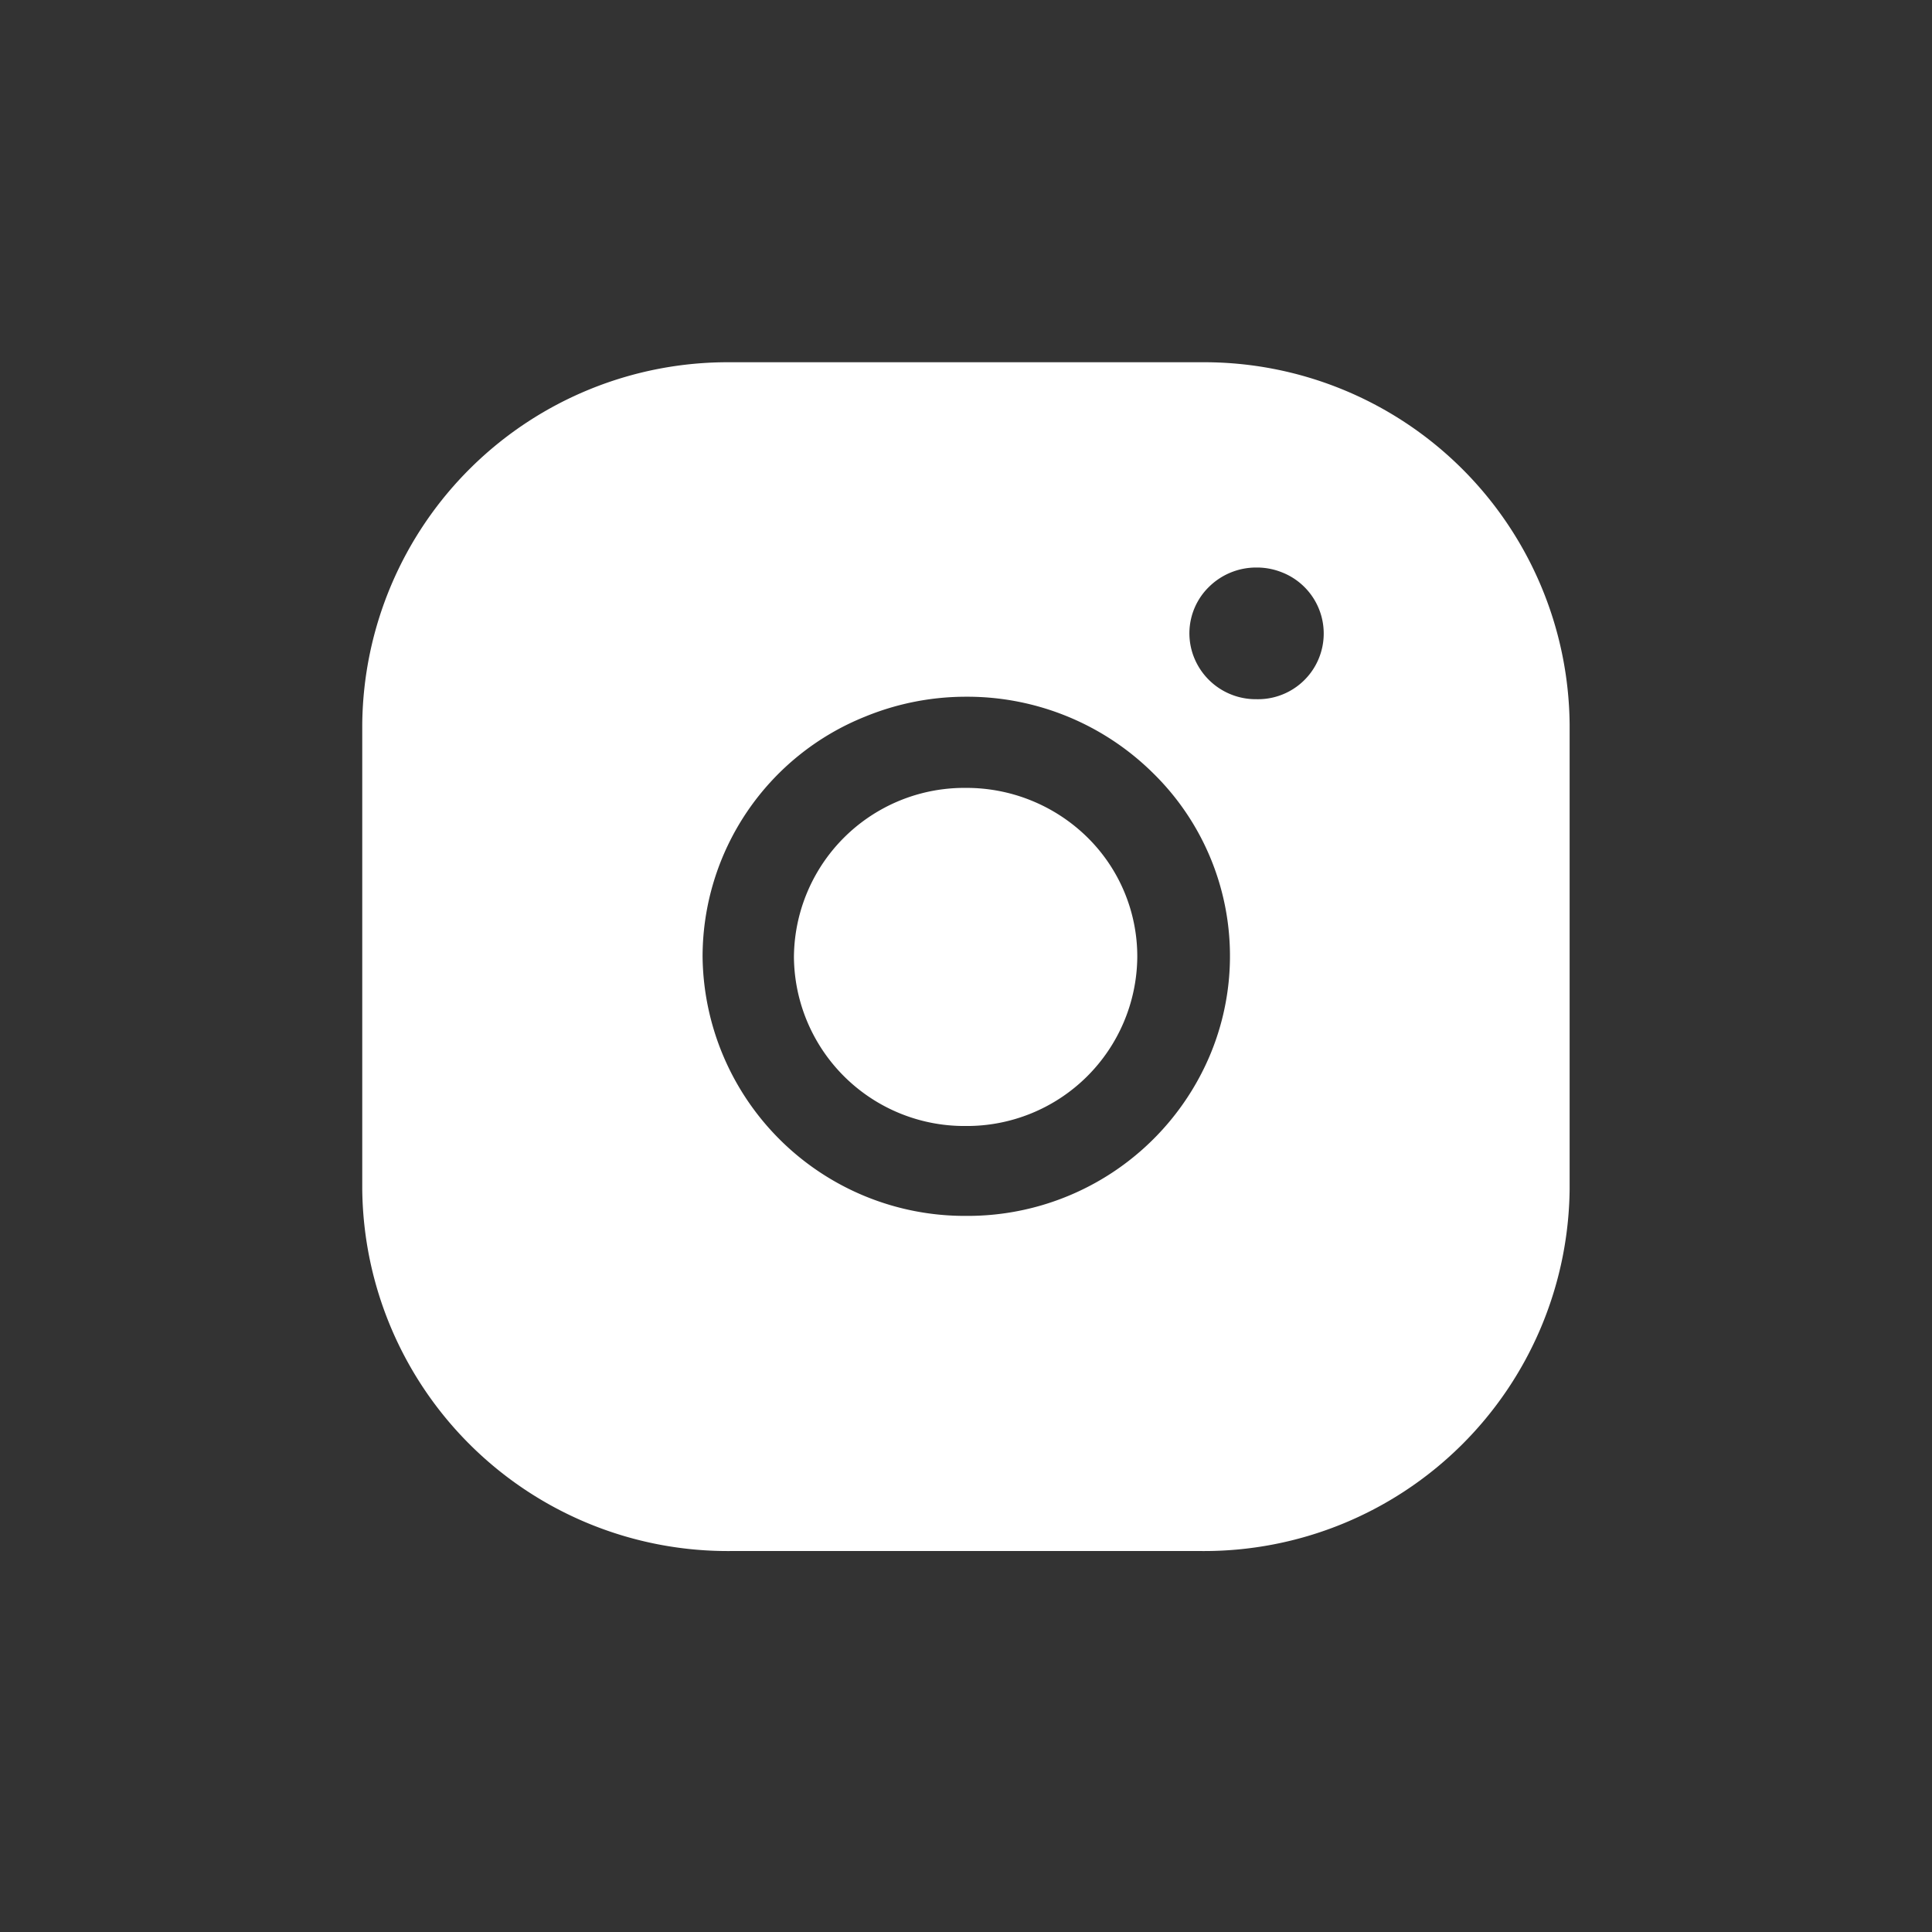 <svg xmlns="http://www.w3.org/2000/svg" width="32" height="32" viewBox="0 0 32 32"><rect x="0" y="0" width="32" height="32" fill="#333333" stroke="none"/><g id="Instagram" transform="translate(-168.031 -8)"><g id="Interface_essential_Instagram" data-name="Interface essential/Instagram" transform="translate(172 12)"><g id="Group"><path id="Path" d="M2.844,0A2.822,2.822,0,0,0,0,2.8,2.822,2.822,0,0,0,2.844,5.6,2.822,2.822,0,0,0,5.687,2.8,2.768,2.768,0,0,0,4.858.817,2.856,2.856,0,0,0,2.844,0Z" transform="translate(9.181 9.05)" fill="#fff"></path><path id="Shape" d="M15.935,21.69H8.125a6.054,6.054,0,0,1-6.094-6V8A6.054,6.054,0,0,1,8.125,2h7.81a6.054,6.054,0,0,1,6.094,6v7.69A6.054,6.054,0,0,1,15.935,21.69Zm-3.9-14.15a4.4,4.4,0,0,0-1.676.33A4.285,4.285,0,0,0,7.668,11.85a4.342,4.342,0,0,0,4.357,4.289h.011a4.355,4.355,0,0,0,4.031-2.65A4.239,4.239,0,0,0,15.124,8.8,4.375,4.375,0,0,0,12.035,7.54ZM16.84,5.4a1.111,1.111,0,0,0-.784.32,1.075,1.075,0,0,0-.238,1.193,1.1,1.1,0,0,0,1.019.668h.011a1.088,1.088,0,0,0,.419-2.1A1.117,1.117,0,0,0,16.84,5.4Z" fill="#fff"></path></g></g><rect id="Rectangle_19" data-name="Rectangle 19" width="32" height="32" transform="translate(168.031 8)" fill="none"></rect></g></svg>